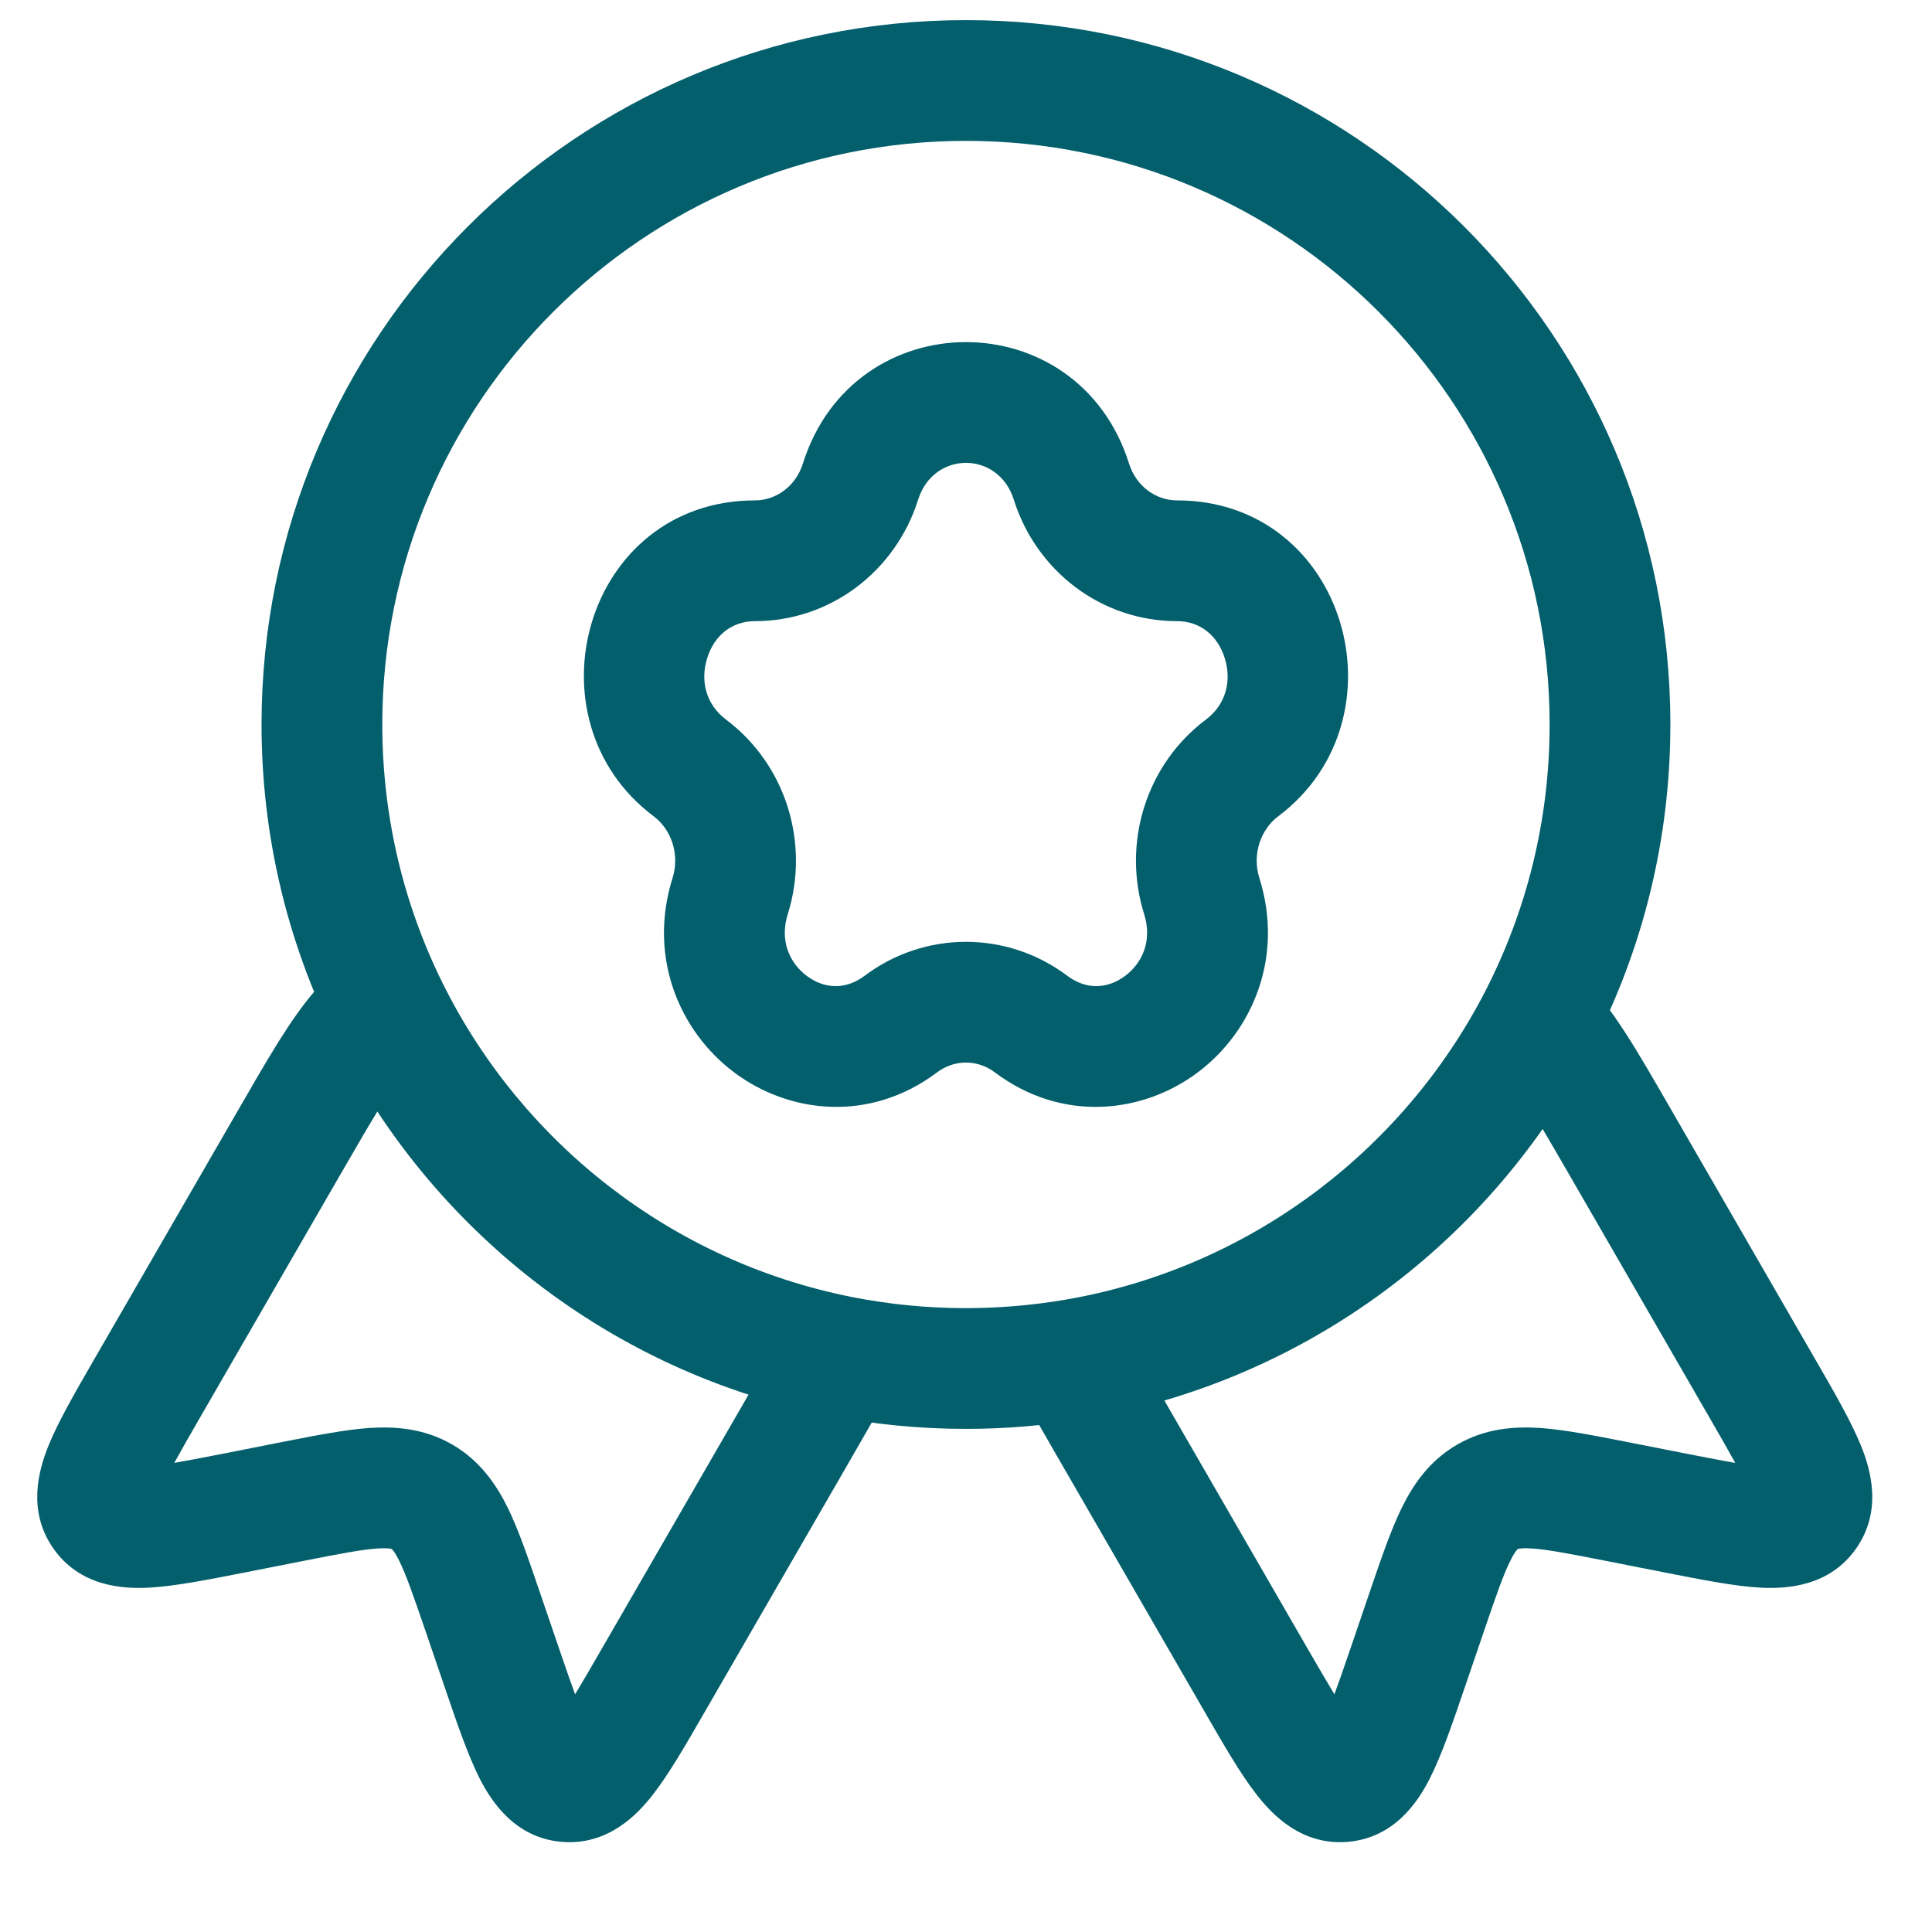<?xml version="1.0" encoding="UTF-8"?> <svg xmlns="http://www.w3.org/2000/svg" width="24" height="24" viewBox="0 0 24 24" fill="none"> <path d="M10.69 5.983L9.974 5.758L9.974 5.758L10.69 5.983ZM8.57 9.54L9.02 8.94L8.57 9.54ZM9.07 11.131L9.786 11.356L9.07 11.131ZM11.19 12.722L10.74 12.122L10.74 12.122L11.19 12.722ZM12.809 12.722L13.259 12.122L12.809 12.722ZM14.929 11.131L14.213 11.356L14.213 11.356L14.929 11.131ZM15.429 9.54L14.979 8.94L15.429 9.54ZM13.309 5.983L14.025 5.758L13.309 5.983ZM9.872 17.831L9.223 17.456L9.223 17.456L9.872 17.831ZM8.116 20.873L8.765 21.248L8.765 21.248L8.116 20.873ZM1.83 17.244L1.18 16.869L1.18 16.869L1.83 17.244ZM3.586 14.202L4.236 14.577L4.236 14.577L3.586 14.202ZM6.232 20.712L5.523 20.955L5.523 20.955L6.232 20.712ZM5.989 19.999L6.698 19.756L6.698 19.756L5.989 19.999ZM3.651 18.649L3.506 17.913L3.506 17.913L3.651 18.649ZM2.911 18.795L3.056 19.531L3.056 19.531L2.911 18.795ZM5.242 18.593L5.617 17.944L5.617 17.944L5.242 18.593ZM1.277 18.805L0.662 19.234L1.277 18.805ZM10.38 16.932L9.78 16.481L9.744 16.529L9.716 16.582L10.38 16.932ZM13.848 17.831L14.498 17.456L14.498 17.456L13.848 17.831ZM15.605 20.873L16.254 20.498L15.605 20.873ZM21.891 17.244L22.54 16.869L22.54 16.869L21.891 17.244ZM20.134 14.202L19.485 14.577L19.485 14.577L20.134 14.202ZM17.488 20.712L18.198 20.955L18.198 20.955L17.488 20.712ZM17.732 19.999L17.022 19.756L17.022 19.756L17.732 19.999ZM20.07 18.649L20.214 17.913L20.214 17.913L20.07 18.649ZM20.809 18.795L20.665 19.531L20.665 19.531L20.809 18.795ZM22.444 18.805L23.059 19.234L23.059 19.234L22.444 18.805ZM13.337 16.924H12.587V17.109L12.673 17.273L13.337 16.924ZM10.442 16.849L10.588 16.113L10.442 16.849ZM13.337 16.889L13.212 16.149L13.337 16.889ZM19.112 12.666L18.446 12.322L18.446 12.322L19.112 12.666ZM4.481 12.799L3.917 12.304L4.481 12.799ZM4.749 9C4.749 4.996 7.995 1.75 11.999 1.75V0.25C7.167 0.25 3.249 4.168 3.249 9H4.749ZM11.999 1.75C16.004 1.75 19.25 4.996 19.25 9H20.75C20.75 4.168 16.832 0.25 11.999 0.25V1.75ZM9.38 7.716C10.317 7.716 11.126 7.094 11.405 6.208L9.974 5.758C9.884 6.045 9.635 6.216 9.38 6.216V7.716ZM9.02 8.94C8.769 8.752 8.696 8.456 8.785 8.175C8.873 7.895 9.089 7.716 9.38 7.716V6.216C7.27 6.216 6.507 8.93 8.12 10.14L9.02 8.94ZM9.786 11.356C10.063 10.474 9.763 9.498 9.02 8.94L8.12 10.14C8.342 10.307 8.446 10.616 8.355 10.906L9.786 11.356ZM10.74 12.122C10.497 12.304 10.232 12.281 10.021 12.122C9.806 11.961 9.683 11.682 9.786 11.356L8.355 10.906C8.045 11.891 8.442 12.813 9.12 13.322C9.802 13.833 10.803 13.95 11.64 13.322L10.74 12.122ZM13.259 12.122C12.51 11.559 11.489 11.559 10.74 12.122L11.64 13.322C11.856 13.159 12.143 13.159 12.359 13.322L13.259 12.122ZM14.213 11.356C14.316 11.682 14.193 11.961 13.978 12.122C13.767 12.281 13.502 12.304 13.259 12.122L12.359 13.322C13.196 13.95 14.197 13.833 14.879 13.322C15.557 12.813 15.954 11.891 15.644 10.906L14.213 11.356ZM14.979 8.94C14.236 9.498 13.936 10.474 14.213 11.356L15.644 10.906C15.553 10.616 15.657 10.307 15.879 10.14L14.979 8.94ZM14.62 7.716C14.909 7.716 15.126 7.895 15.214 8.175C15.303 8.456 15.23 8.752 14.979 8.94L15.879 10.14C17.492 8.93 16.729 6.216 14.62 6.216V7.716ZM12.594 6.208C12.873 7.094 13.682 7.716 14.62 7.716V6.216C14.364 6.216 14.115 6.045 14.025 5.758L12.594 6.208ZM14.025 5.758C13.392 3.747 10.607 3.747 9.974 5.758L11.405 6.208C11.597 5.597 12.402 5.597 12.594 6.208L14.025 5.758ZM9.223 17.456L7.466 20.498L8.765 21.248L10.522 18.206L9.223 17.456ZM2.479 17.619L4.236 14.577L2.937 13.827L1.18 16.869L2.479 17.619ZM6.942 20.47L6.698 19.756L5.279 20.241L5.523 20.955L6.942 20.47ZM3.506 17.913L2.767 18.059L3.056 19.531L3.796 19.385L3.506 17.913ZM6.698 19.756C6.566 19.37 6.446 19.014 6.31 18.735C6.164 18.438 5.961 18.143 5.617 17.944L4.867 19.243C4.868 19.244 4.868 19.244 4.869 19.245C4.87 19.246 4.874 19.249 4.881 19.258C4.896 19.276 4.923 19.315 4.962 19.394C5.047 19.568 5.134 19.818 5.279 20.241L6.698 19.756ZM3.796 19.385C4.234 19.299 4.495 19.249 4.688 19.236C4.776 19.23 4.823 19.234 4.847 19.238C4.857 19.239 4.862 19.241 4.864 19.242C4.865 19.242 4.865 19.242 4.867 19.243L5.617 17.944C5.272 17.745 4.915 17.717 4.585 17.739C4.275 17.761 3.906 17.835 3.506 17.913L3.796 19.385ZM1.18 16.869C0.945 17.277 0.725 17.654 0.6 17.964C0.483 18.257 0.334 18.765 0.662 19.234L1.892 18.376C2.029 18.573 1.91 18.729 1.992 18.524C2.067 18.337 2.219 18.07 2.479 17.619L1.18 16.869ZM2.767 18.059C2.26 18.158 1.964 18.215 1.768 18.224C1.554 18.235 1.751 18.174 1.892 18.376L0.662 19.234C0.994 19.71 1.526 19.738 1.842 19.723C2.174 19.706 2.6 19.62 3.056 19.531L2.767 18.059ZM7.466 20.498C7.206 20.949 7.051 21.214 6.926 21.373C6.79 21.547 6.866 21.365 7.104 21.385L6.976 22.88C7.547 22.929 7.912 22.547 8.107 22.298C8.313 22.035 8.53 21.656 8.765 21.248L7.466 20.498ZM5.523 20.955C5.673 21.395 5.812 21.806 5.963 22.102C6.108 22.383 6.398 22.83 6.976 22.88L7.104 21.385C7.35 21.406 7.396 21.607 7.298 21.417C7.208 21.242 7.109 20.958 6.942 20.47L5.523 20.955ZM4.236 14.577C4.663 13.837 4.859 13.505 5.045 13.294L3.917 12.304C3.61 12.655 3.328 13.15 2.937 13.827L4.236 14.577ZM10.522 18.206C10.732 17.842 10.907 17.54 11.043 17.282L9.716 16.582C9.597 16.808 9.438 17.083 9.223 17.456L10.522 18.206ZM13.199 18.206L14.955 21.248L16.254 20.498L14.498 17.456L13.199 18.206ZM22.54 16.869L20.784 13.827L19.485 14.577L21.241 17.619L22.54 16.869ZM18.198 20.955L18.442 20.241L17.022 19.756L16.779 20.47L18.198 20.955ZM19.925 19.385L20.665 19.531L20.954 18.059L20.214 17.913L19.925 19.385ZM18.442 20.241C18.586 19.818 18.673 19.568 18.759 19.394C18.797 19.315 18.825 19.276 18.84 19.258C18.846 19.249 18.85 19.246 18.852 19.245C18.852 19.244 18.853 19.244 18.854 19.243L18.104 17.944C17.759 18.143 17.556 18.438 17.411 18.735C17.275 19.014 17.154 19.37 17.022 19.756L18.442 20.241ZM20.214 17.913C19.814 17.835 19.445 17.761 19.136 17.739C18.806 17.717 18.449 17.745 18.104 17.944L18.854 19.243C18.855 19.242 18.856 19.242 18.857 19.242C18.858 19.241 18.863 19.239 18.874 19.238C18.897 19.234 18.945 19.23 19.033 19.236C19.226 19.249 19.486 19.299 19.925 19.385L20.214 17.913ZM21.241 17.619C21.502 18.07 21.653 18.337 21.729 18.524C21.811 18.729 21.691 18.573 21.828 18.376L23.059 19.234C23.386 18.765 23.238 18.257 23.12 17.964C22.995 17.654 22.776 17.277 22.54 16.869L21.241 17.619ZM20.665 19.531C21.121 19.62 21.546 19.706 21.878 19.723C22.194 19.738 22.727 19.71 23.059 19.234L21.828 18.376C21.97 18.174 22.166 18.235 21.953 18.224C21.756 18.215 21.46 18.158 20.954 18.059L20.665 19.531ZM14.955 21.248C15.191 21.656 15.407 22.035 15.614 22.298C15.808 22.547 16.174 22.929 16.744 22.88L16.616 21.385C16.855 21.365 16.93 21.547 16.794 21.373C16.67 21.214 16.515 20.949 16.254 20.498L14.955 21.248ZM16.779 20.47C16.612 20.958 16.512 21.242 16.422 21.417C16.325 21.607 16.37 21.406 16.616 21.385L16.744 22.88C17.322 22.83 17.613 22.383 17.757 22.102C17.909 21.806 18.048 21.395 18.198 20.955L16.779 20.47ZM14.498 17.456C14.28 17.079 14.12 16.802 14 16.574L12.673 17.273C12.81 17.533 12.986 17.838 13.199 18.206L14.498 17.456ZM5.499 12.214C5.019 11.246 4.749 10.156 4.749 9H3.249C3.249 10.392 3.575 11.71 4.155 12.88L5.499 12.214ZM11.999 16.25C11.516 16.25 11.044 16.203 10.588 16.113L10.297 17.584C10.848 17.693 11.418 17.75 11.999 17.75V16.25ZM10.588 16.113C8.352 15.672 6.484 14.201 5.499 12.214L4.155 12.88C5.342 15.276 7.595 17.051 10.297 17.584L10.588 16.113ZM10.979 17.383L11.041 17.3L9.843 16.398L9.78 16.481L10.979 17.383ZM13.212 16.149C12.818 16.215 12.413 16.25 11.999 16.25V17.75C12.497 17.75 12.985 17.708 13.461 17.628L13.212 16.149ZM14.087 16.924V16.889H12.587V16.924H14.087ZM19.25 9C19.25 10.199 18.959 11.327 18.446 12.322L19.778 13.01C20.399 11.808 20.75 10.444 20.75 9H19.25ZM18.446 12.322C17.417 14.313 15.495 15.765 13.212 16.149L13.461 17.628C16.221 17.164 18.539 15.41 19.778 13.01L18.446 12.322ZM20.784 13.827C20.332 13.044 20.025 12.496 19.627 12.121L18.597 13.211C18.795 13.398 18.979 13.701 19.485 14.577L20.784 13.827ZM5.045 13.294C5.051 13.287 5.078 13.26 5.16 13.219L4.494 11.875C4.317 11.963 4.101 12.095 3.917 12.304L5.045 13.294Z" fill="#035F6C"></path> </svg> 